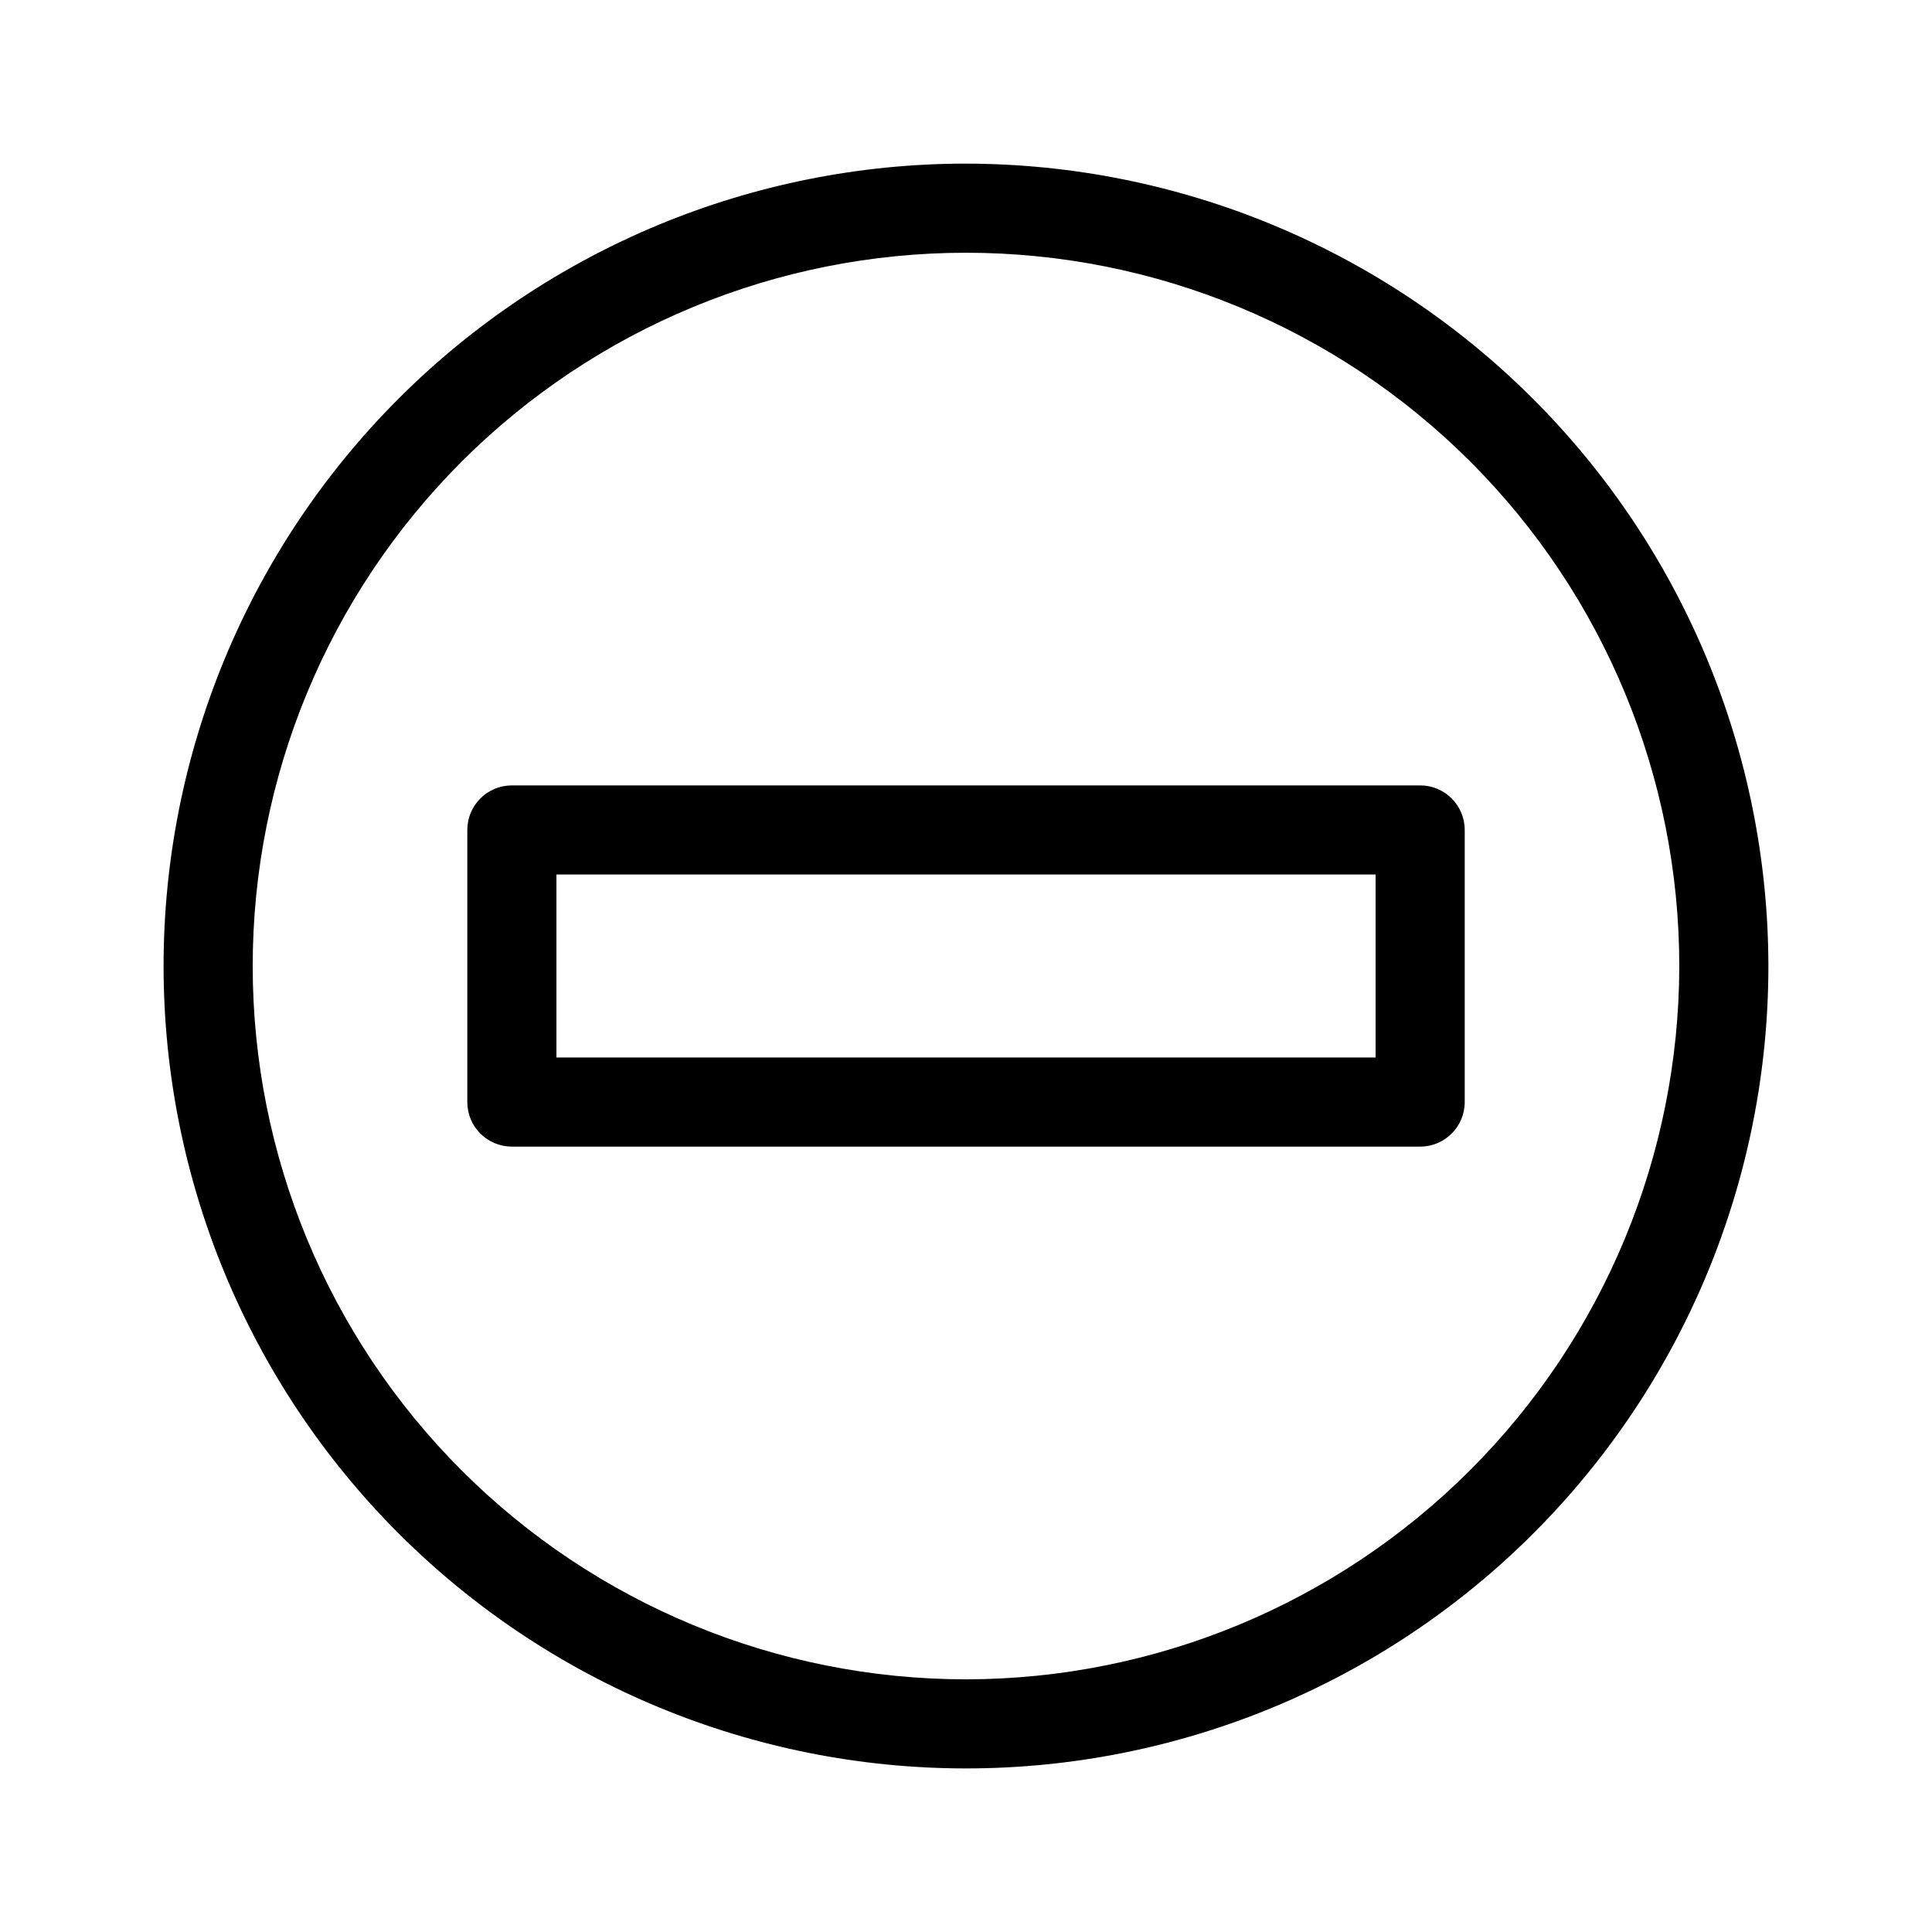 <?xml version="1.0" encoding="UTF-8"?>
<!-- Uploaded to: ICON Repo, www.svgrepo.com, Generator: ICON Repo Mixer Tools -->
<svg fill="#000000" width="800px" height="800px" version="1.1" viewBox="144 144 512 512" xmlns="http://www.w3.org/2000/svg">
 <path d="m520.36 352.14h-240.71c-6.523 0-11.809 5.285-11.809 11.809v72.109-0.004c0 6.523 5.285 11.809 11.809 11.809h240.71c6.519 0 11.805-5.285 11.805-11.809v-72.105c0-6.523-5.285-11.809-11.805-11.809zm-11.809 72.109h-217.09v-48.492h217.09zm-108.55-236.89c-56.398 0-110.49 22.402-150.37 62.281-39.879 39.879-62.281 93.969-62.281 150.37 0 56.395 22.402 110.48 62.281 150.36 39.879 39.879 93.969 62.281 150.37 62.281 56.395 0 110.48-22.402 150.36-62.281 39.879-39.879 62.281-93.969 62.281-150.36-0.062-56.379-22.488-110.43-62.352-150.29-39.867-39.867-93.918-62.289-150.29-62.355zm0 401.68c-50.137 0-98.215-19.918-133.67-55.367-35.449-35.449-55.363-83.531-55.363-133.66 0-50.137 19.914-98.215 55.363-133.67 35.453-35.449 83.531-55.363 133.67-55.363 50.133 0 98.215 19.914 133.66 55.363 35.449 35.453 55.367 83.531 55.367 133.67-0.059 50.117-19.992 98.164-55.43 133.6s-83.484 55.371-133.6 55.43z"/>
</svg>